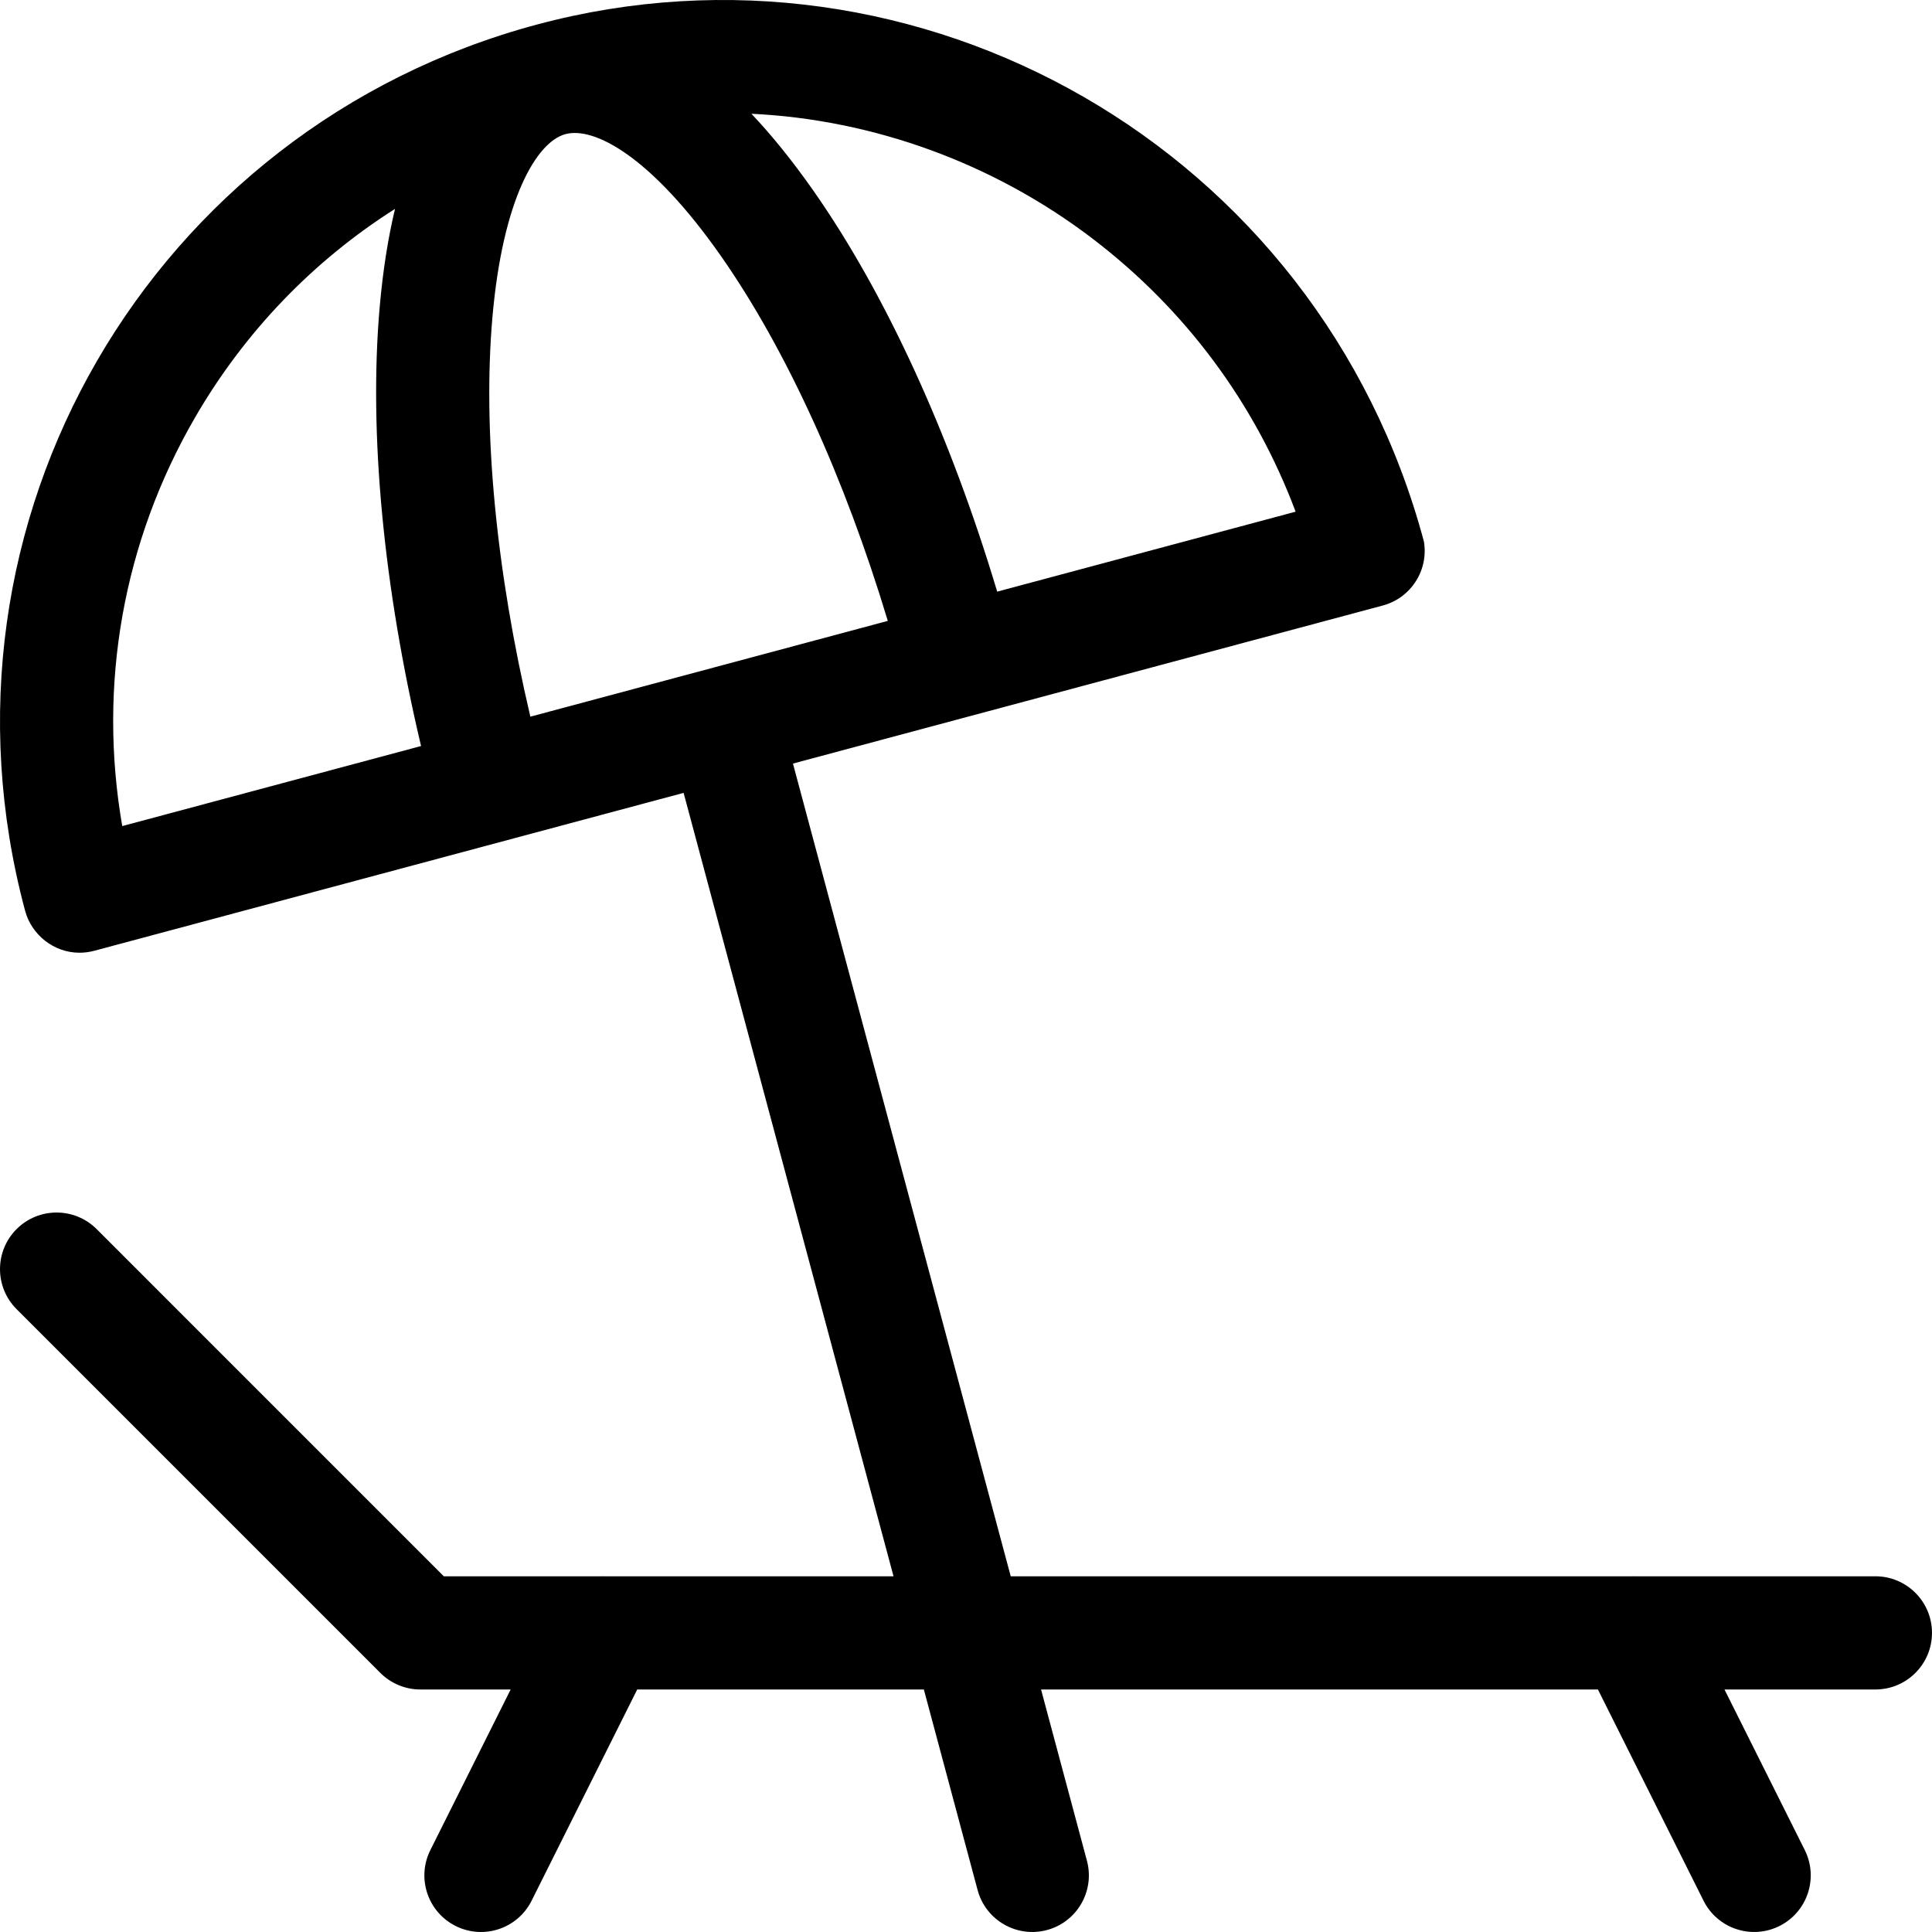 <svg height="512pt" viewBox="0 0 512 512.001" width="512pt" xmlns="http://www.w3.org/2000/svg"><path d="m497 417.734h-64.09c-.062-.004-.125-.008-.188-.008-.039 0-.074.008-.113.008h-164.758l-57.711-215.379 156.301-41.883c7.461-1.996 12.184-9.336 10.914-16.953-28-104.508-134.117-164.059-235.039-137.02-102.332 27.422-163.281 131.793-135.668 234.852 1.699 6.34 7.555 11.133 14.426 11.133 1.285 0 2.609-.168 3.945-.527l156.145-41.836 55.629 207.613h-77.07c-.035 0-.074-.008-.109-.008-.062 0-.125.008-.184.008h-41.816l-92.004-92.008c-5.859-5.855-15.355-5.855-21.215 0-5.859 5.859-5.859 15.355 0 21.215l96.398 96.398c2.816 2.812 6.629 4.395 10.609 4.395h23.926l-21.277 42.555c-3.707 7.41-.703 16.422 6.707 20.125 7.41 3.707 16.418.699 20.125-6.707l27.988-55.973h75.961l14.242 53.145c2.145 8.004 10.367 12.746 18.371 10.609 8-2.145 12.75-10.371 10.605-18.371l-12.16-45.383h147.574l27.988 55.969c3.703 7.41 12.715 10.414 20.125 6.711 7.41-3.707 10.41-12.715 6.707-20.125l-21.277-42.555h39.992c8.285 0 15-6.719 15-15 0-8.285-6.715-15-15-15zm-207.527-354.539c24.652 18.785 43.062 43.598 53.879 72.406l-79.086 21.191c-12.445-41.5-29.484-78.781-48.633-106.148-5.68-8.113-11.188-14.879-16.5-20.496 32.395 1.547 64.219 13.137 90.34 33.047zm-257.078 155.727c-6.48-37.375.199-75.336 19.312-108.316 13.172-22.719 31.32-41.5 52.973-55.246-1.805 7.547-3.203 16.195-4.07 26.113-2.898 33.27 1 74.074 10.973 116.234zm98.102-134.844c2.754-31.574 11.766-46.363 19.211-48.492 7.73-2.215 22.969 5.996 41.348 32.262 17.238 24.637 32.723 58.574 44.219 96.695l-94.727 25.383c-9.102-38.762-12.664-75.895-10.051-105.848zm0 0"/></svg>